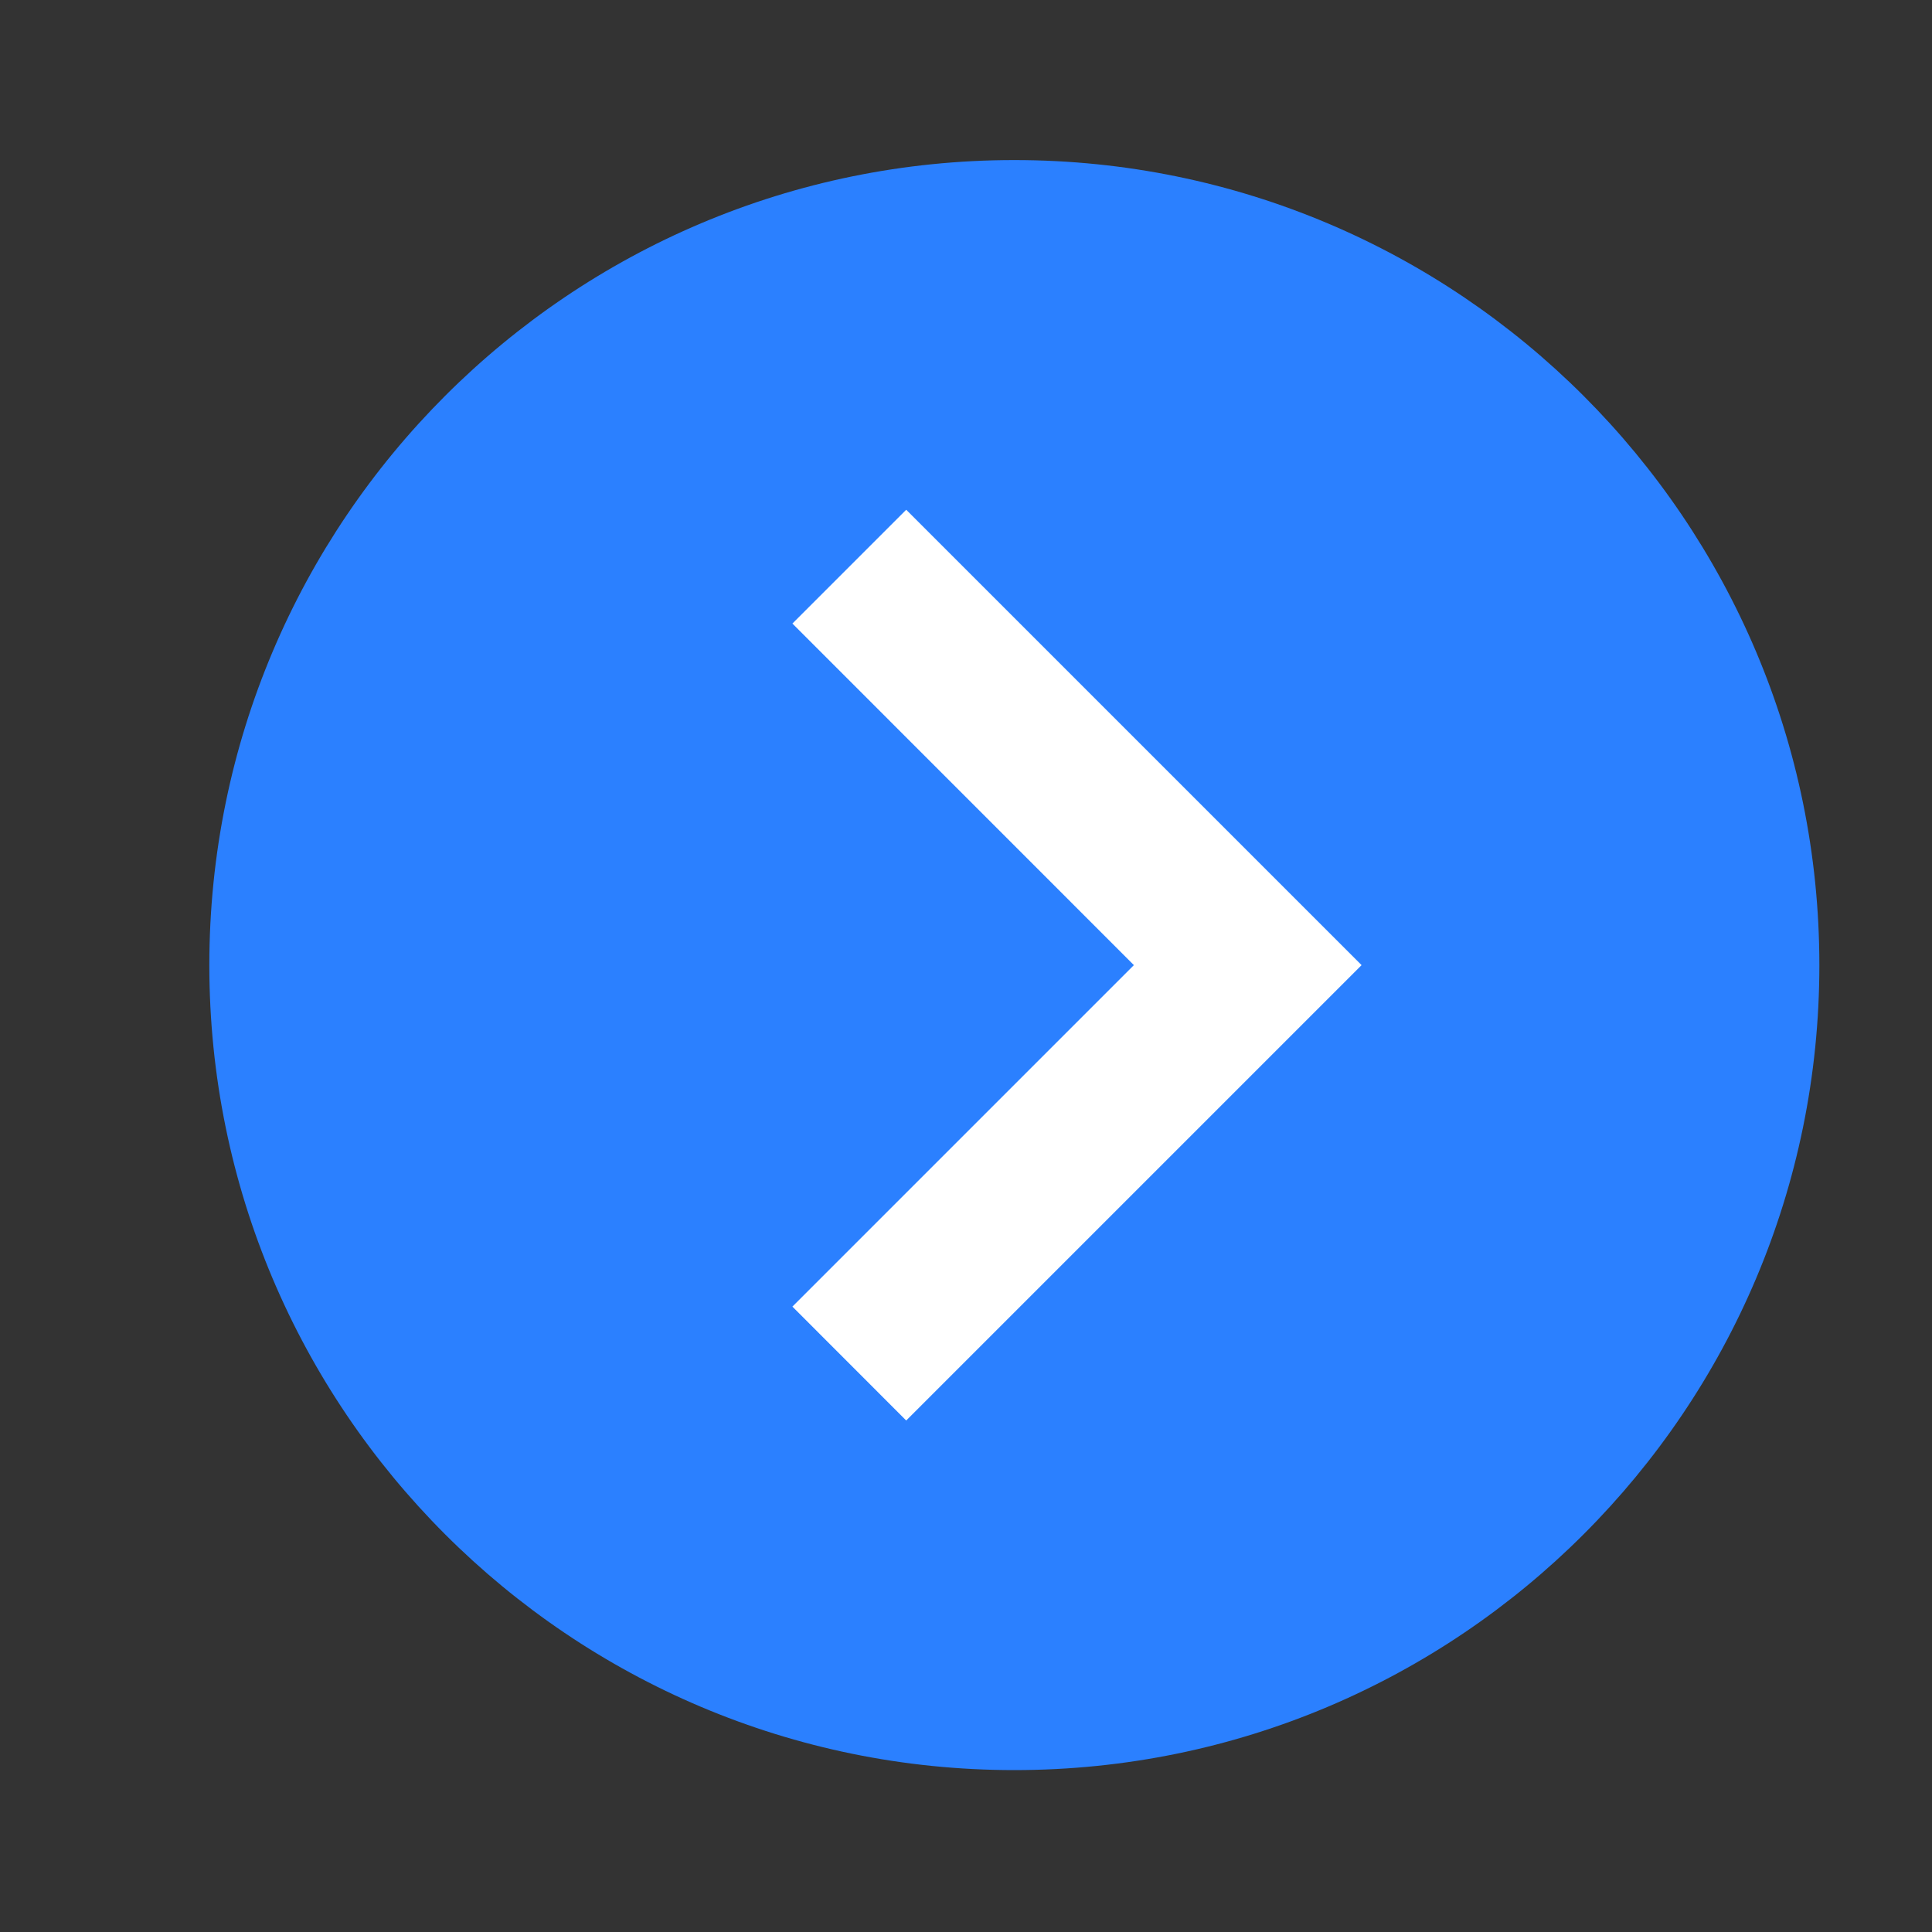 <svg width="20" height="20" viewBox="0 0 20 20" fill="none" xmlns="http://www.w3.org/2000/svg">
<rect x="0" y="0" width="20" height="20" fill="#333333" stroke="none"/>
<g clip-path="url(#clip0_1525_5731)">
<path fill-rule="evenodd" clip-rule="evenodd" d="M10.5 18.324C15.103 18.324 18.834 14.593 18.834 9.991C18.834 5.388 15.103 1.657 10.5 1.657C5.898 1.657 2.167 5.388 2.167 9.991C2.167 14.593 5.898 18.324 10.5 18.324Z" fill="#2B80FF"/>
<path d="M8.203 6.455L11.738 9.991L8.203 13.526L9.381 14.705L14.095 9.991L9.381 5.277L8.203 6.455Z" fill="white"/>
</g>
<defs>
<clipPath id="clip0_1525_5731">
<rect width="20" height="20" fill="white" transform="translate(0.5 -0.01)"/>
</clipPath>
</defs>
</svg>
